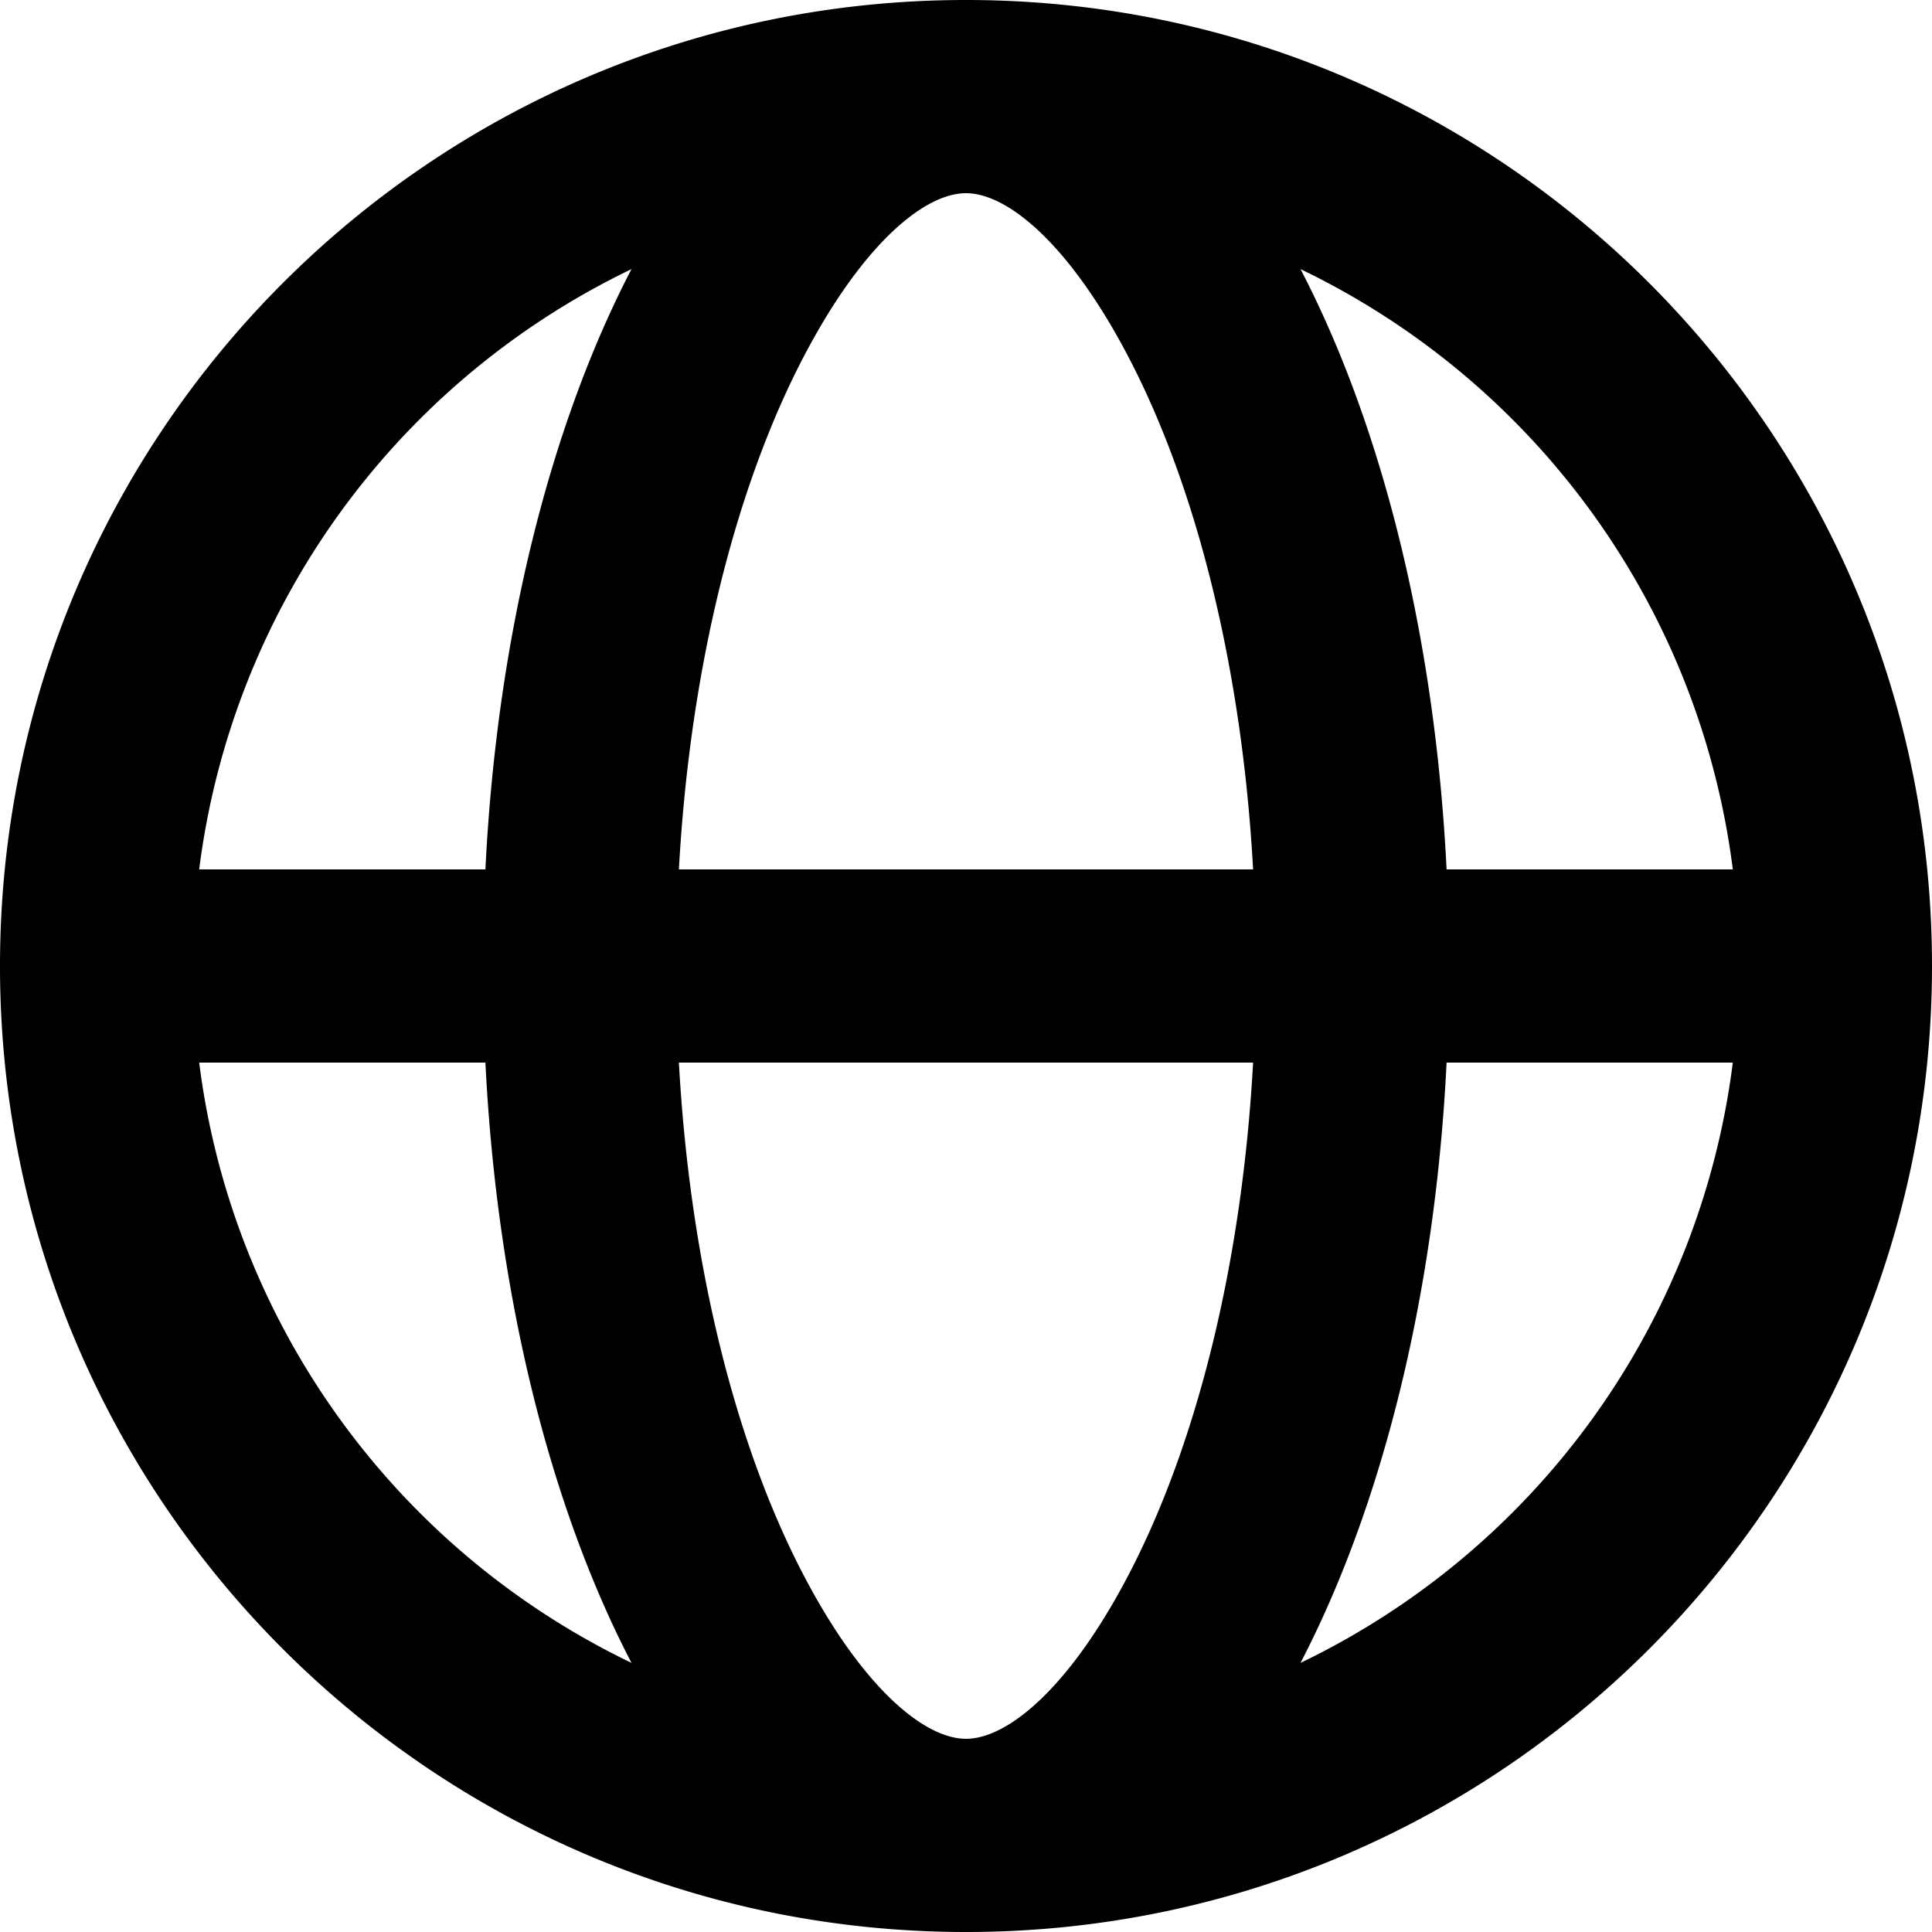 <svg width="20" height="20" viewBox="0 0 20 20" xmlns="http://www.w3.org/2000/svg"><path d="M2.062 11a8.007 8.007 0 004.475 6.214C5.703 15.61 5.146 13.434 5.025 11H2.062zm0-2h2.963c.12-2.434.678-4.61 1.512-6.214A8.007 8.007 0 002.062 9zm15.876 0a8.007 8.007 0 00-4.475-6.214c.834 1.603 1.391 3.78 1.512 6.214h2.963zm0 2h-2.963c-.12 2.434-.678 4.61-1.512 6.214A8.007 8.007 0 0017.938 11zm-10.91 0c.11 2.004.551 3.828 1.225 5.177C8.881 17.432 9.553 18 10 18c.448 0 1.119-.568 1.747-1.823.674-1.349 1.115-3.173 1.225-5.177H7.028zm0-2h5.944c-.11-2.004-.551-3.828-1.225-5.177C11.119 2.568 10.447 2 10 2c-.448 0-1.119.568-1.747 1.823C7.58 5.172 7.138 6.996 7.028 9zM10 20C4.477 20 0 15.523 0 10S4.477 0 10 0s10 4.477 10 10-4.477 10-10 10z" fill="currentColor" fill-rule="evenodd"/></svg>